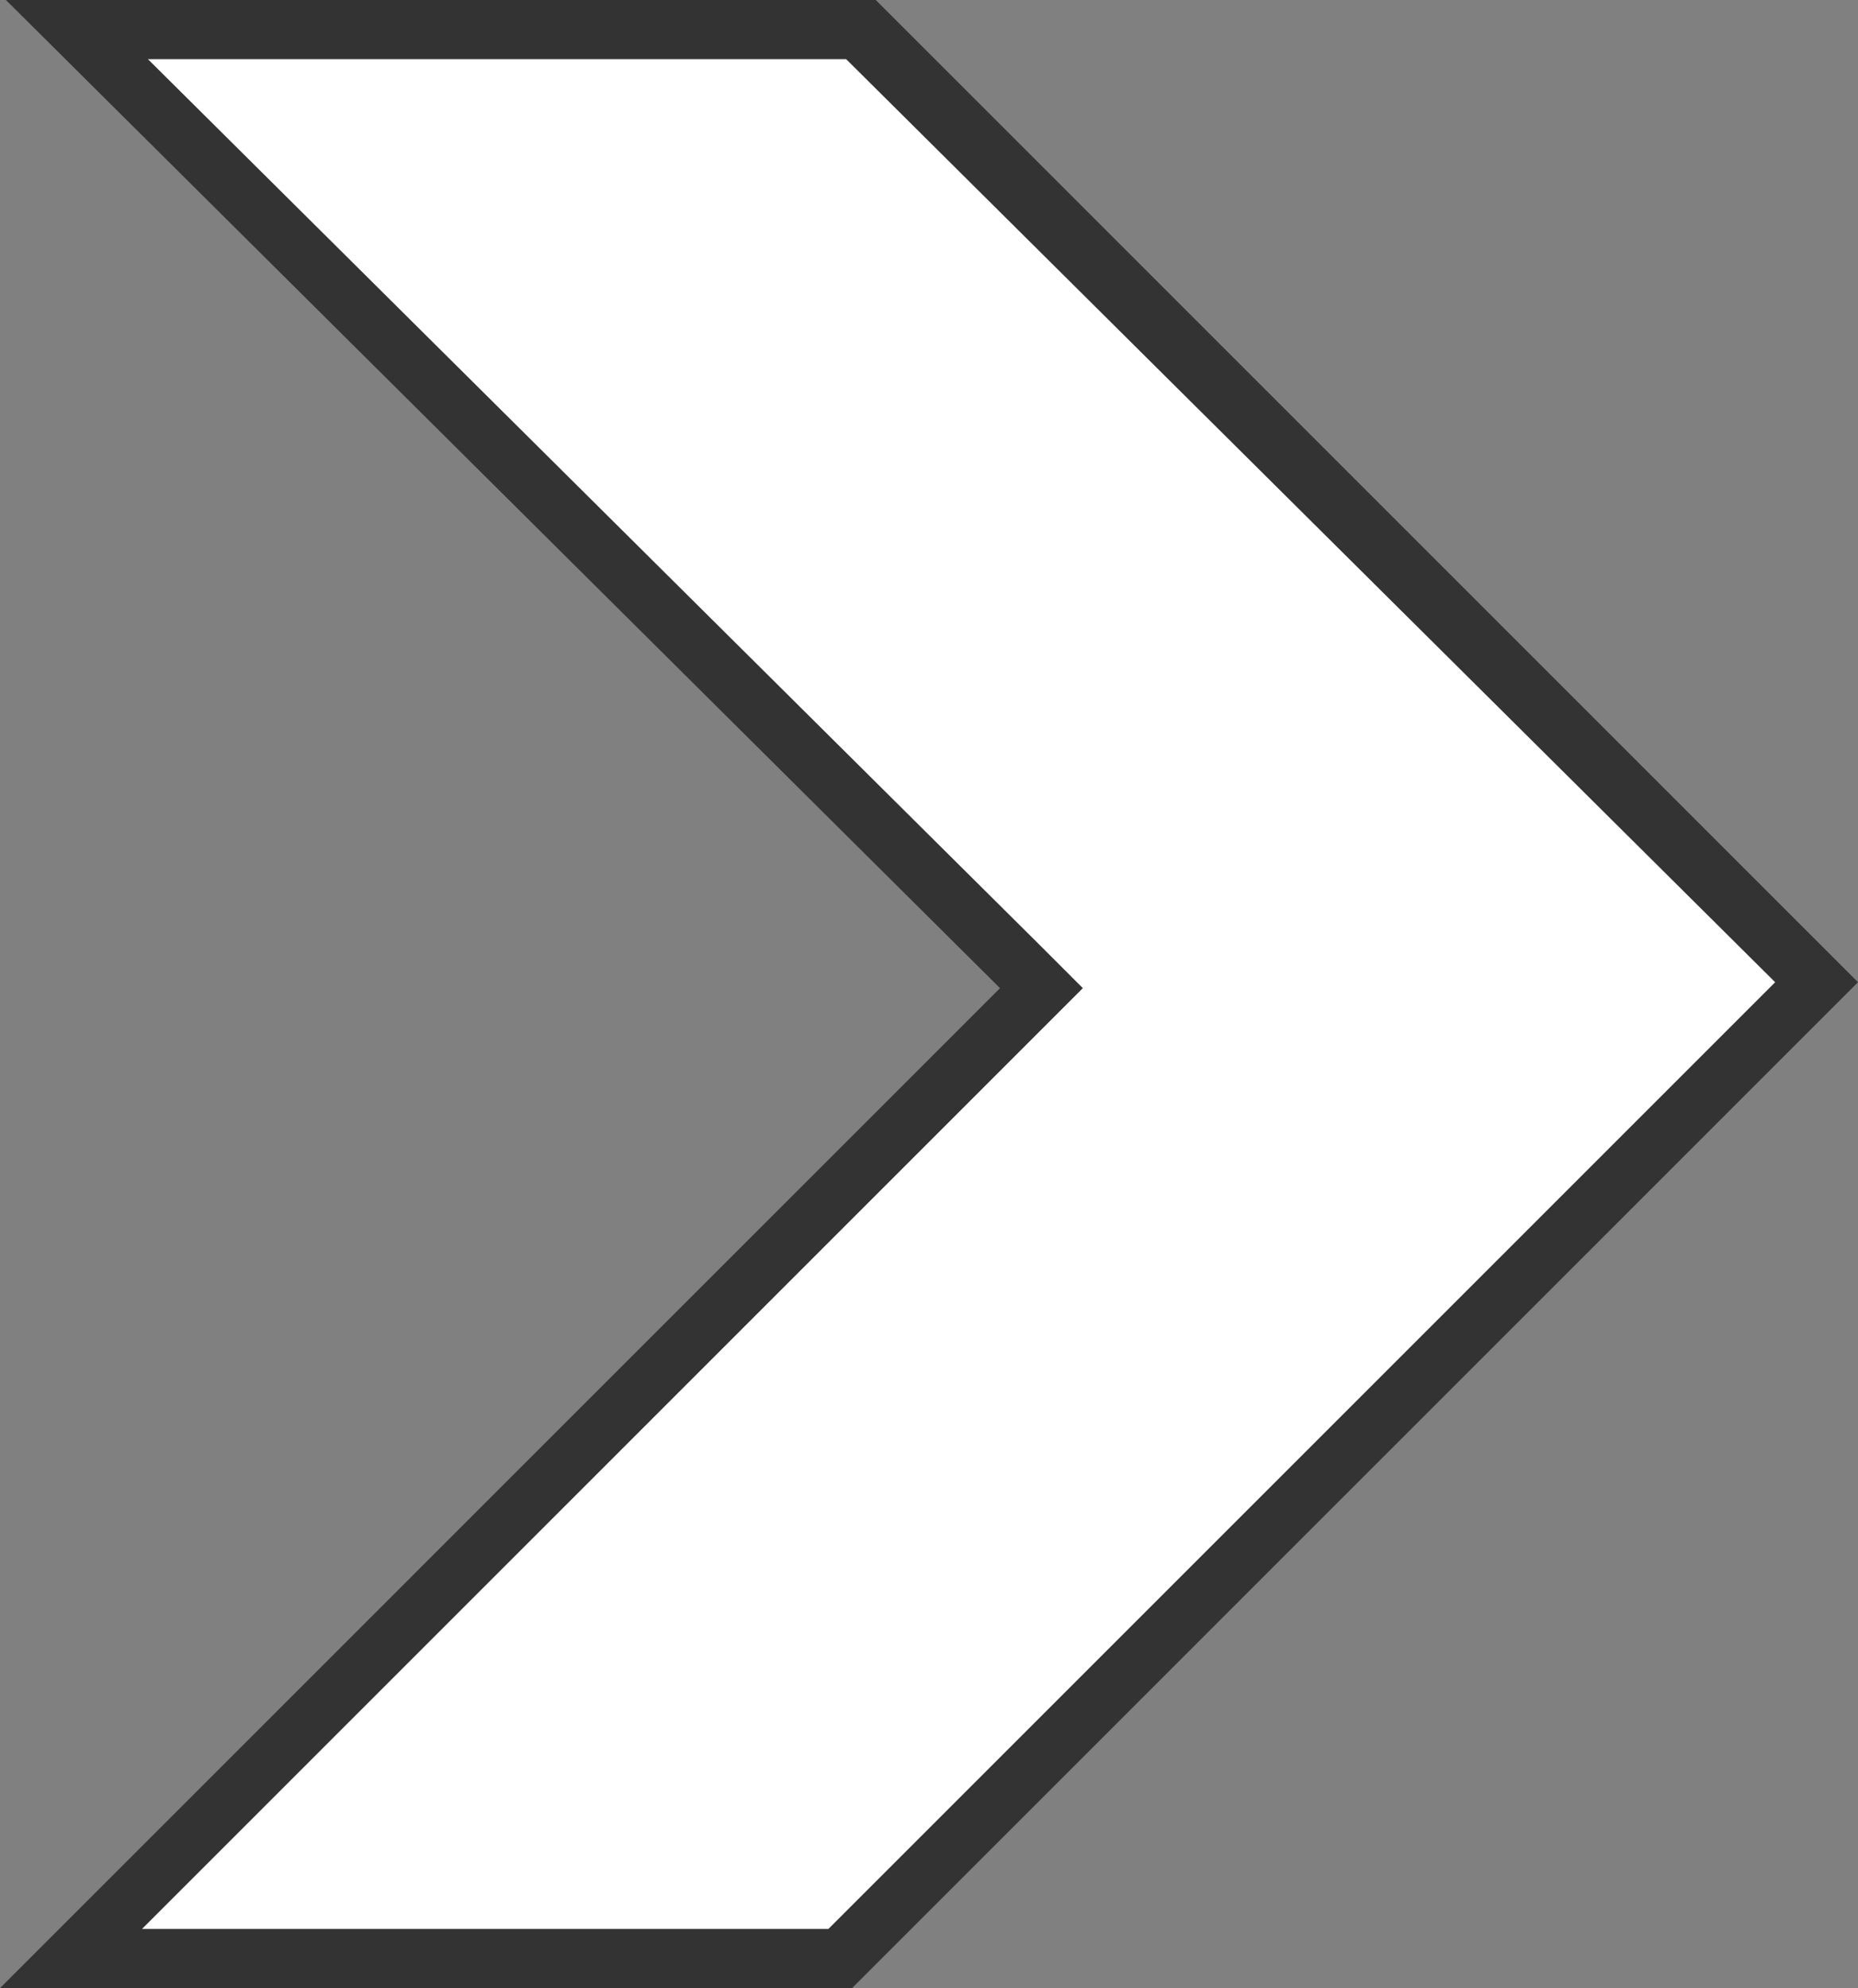 <?xml version="1.0" encoding="utf-8"?>
<!-- Generator: Adobe Illustrator 22.1.0, SVG Export Plug-In . SVG Version: 6.00 Build 0)  -->
<svg version="1.1" id="Layer_1" xmlns="http://www.w3.org/2000/svg" xmlns:xlink="http://www.w3.org/1999/xlink" x="0px" y="0px"
	 viewBox="0 0 31.4 33.6" style="enable-background:new 0 0 31.4 33.6;" xml:space="preserve">
<rect x="0" y="0" width="31.4" height="33.6" fill="#808080" stroke="none"/>
<style type="text/css">
	.st0{fill:#FFFFFF;}
	.st1{fill:#333333;}
</style>
<g>
	<polygon class="st0" points="1.2,33.1 17.6,16.7 1.3,0.5 14.5,0.5 30.7,16.6 14.2,33.1 	"/>
	<path class="st1" d="M14.3,1L30,16.6l-16,16H2.4l15.2-15.2l0.7-0.7L17.6,16L2.5,1H14.3 M14.8,0H0.1l16.8,16.7L0,33.6h14.4l17-17
		L14.8,0L14.8,0z"/>
</g>
</svg>
